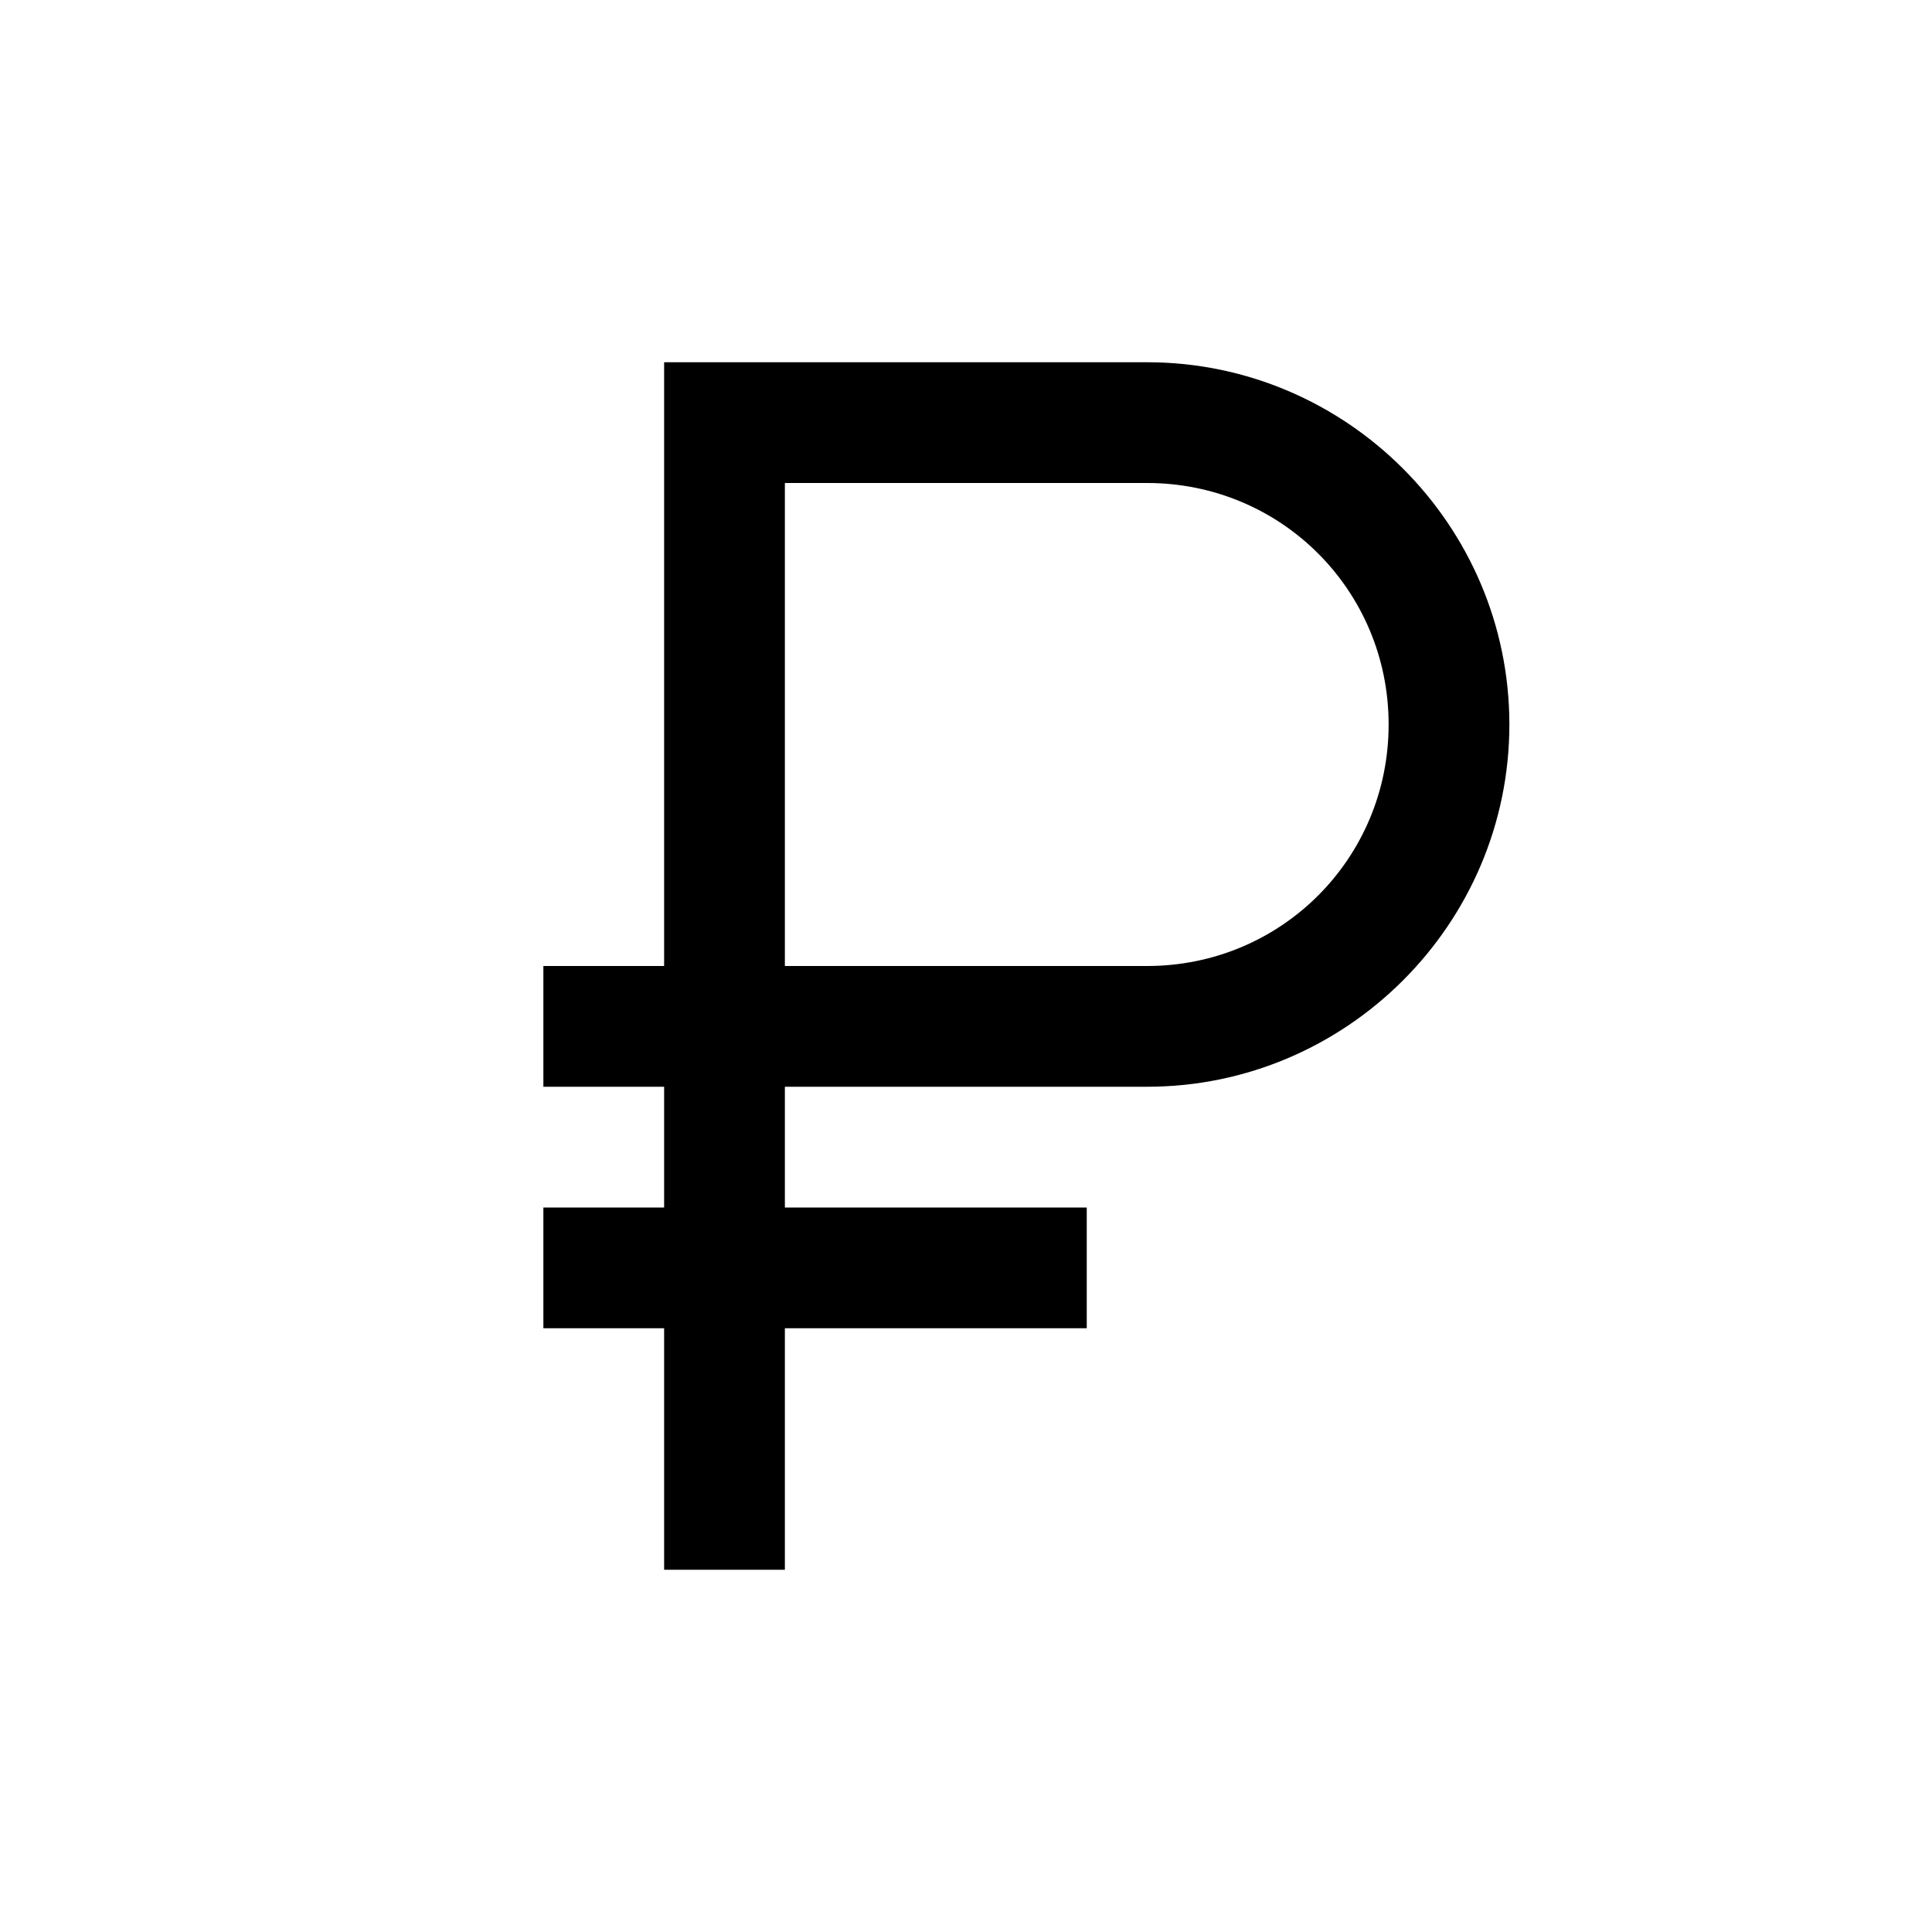 <svg xmlns="http://www.w3.org/2000/svg" viewBox="0 0 32 32"><path d="M 11 6 L 11 7 L 11 16 L 9 16 L 9 18 L 11 18 L 11 20 L 9 20 L 9 22 L 11 22 L 11 26 L 13 26 L 13 22 L 18 22 L 18 20 L 13 20 L 13 18 L 19 18 C 22.302 18 25 15.302 25 12 C 25 8.698 22.302 6 19 6 L 12 6 L 11 6 z M 13 8 L 19 8 C 21.22 8 23 9.78 23 12 C 23 14.22 21.22 16 19 16 L 13 16 L 13 8 z"/></svg>